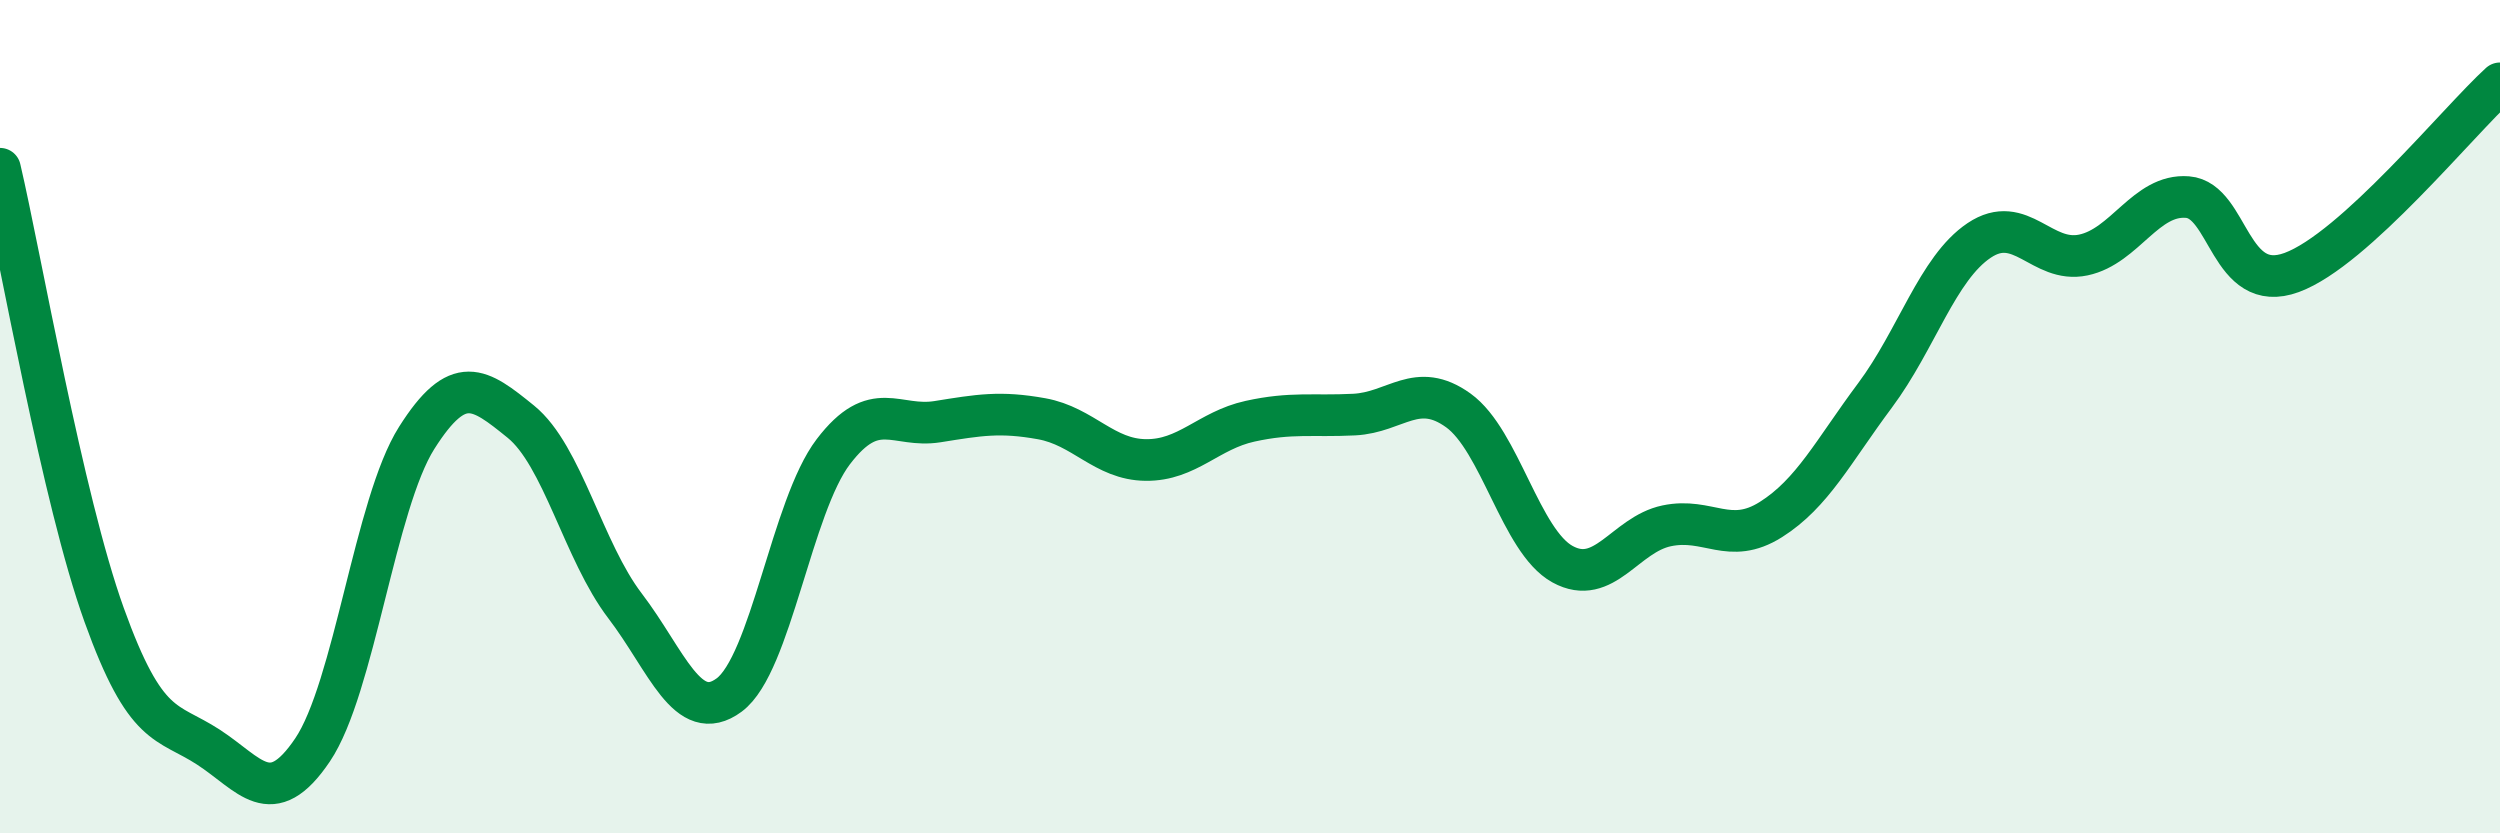 
    <svg width="60" height="20" viewBox="0 0 60 20" xmlns="http://www.w3.org/2000/svg">
      <path
        d="M 0,4.05 C 0.5,6.19 1.5,11.98 2.5,14.76 C 3.5,17.54 4,17.28 5,17.93 C 6,18.58 6.5,19.48 7.5,18 C 8.5,16.52 9,12.09 10,10.51 C 11,8.93 11.5,9.31 12.5,10.12 C 13.5,10.93 14,13.23 15,14.54 C 16,15.85 16.5,17.42 17.5,16.68 C 18.5,15.94 19,12.15 20,10.84 C 21,9.53 21.5,10.28 22.5,10.12 C 23.5,9.96 24,9.87 25,10.05 C 26,10.23 26.5,11.03 27.5,11.04 C 28.5,11.05 29,10.33 30,10.11 C 31,9.89 31.5,10 32.5,9.95 C 33.5,9.9 34,9.13 35,9.85 C 36,10.57 36.5,12.99 37.5,13.54 C 38.5,14.09 39,12.83 40,12.62 C 41,12.41 41.5,13.1 42.5,12.47 C 43.5,11.84 44,10.83 45,9.49 C 46,8.15 46.5,6.44 47.5,5.77 C 48.5,5.1 49,6.33 50,6.12 C 51,5.91 51.5,4.65 52.5,4.73 C 53.5,4.81 53.5,7.09 55,6.54 C 56.5,5.99 59,2.91 60,2L60 20L0 20Z"
        fill="#008740"
        opacity="0.1"
        stroke-linecap="round"
        stroke-linejoin="round"
      />
      <path
        d="M 0,4.05 C 0.5,6.19 1.5,11.98 2.5,14.76 C 3.5,17.54 4,17.28 5,17.93 C 6,18.58 6.5,19.48 7.5,18 C 8.5,16.52 9,12.09 10,10.51 C 11,8.93 11.5,9.31 12.5,10.12 C 13.5,10.93 14,13.23 15,14.54 C 16,15.85 16.5,17.42 17.5,16.68 C 18.5,15.94 19,12.15 20,10.84 C 21,9.53 21.5,10.28 22.5,10.12 C 23.5,9.96 24,9.87 25,10.05 C 26,10.23 26.5,11.03 27.5,11.04 C 28.5,11.05 29,10.33 30,10.11 C 31,9.89 31.5,10 32.5,9.95 C 33.5,9.9 34,9.13 35,9.85 C 36,10.57 36.5,12.99 37.5,13.54 C 38.5,14.09 39,12.83 40,12.62 C 41,12.41 41.5,13.1 42.5,12.47 C 43.5,11.84 44,10.83 45,9.49 C 46,8.15 46.5,6.44 47.5,5.77 C 48.5,5.1 49,6.33 50,6.12 C 51,5.91 51.5,4.65 52.5,4.73 C 53.5,4.81 53.5,7.09 55,6.54 C 56.5,5.99 59,2.91 60,2"
        stroke="#008740"
        stroke-width="1"
        fill="none"
        stroke-linecap="round"
        stroke-linejoin="round"
      />
    </svg>
  